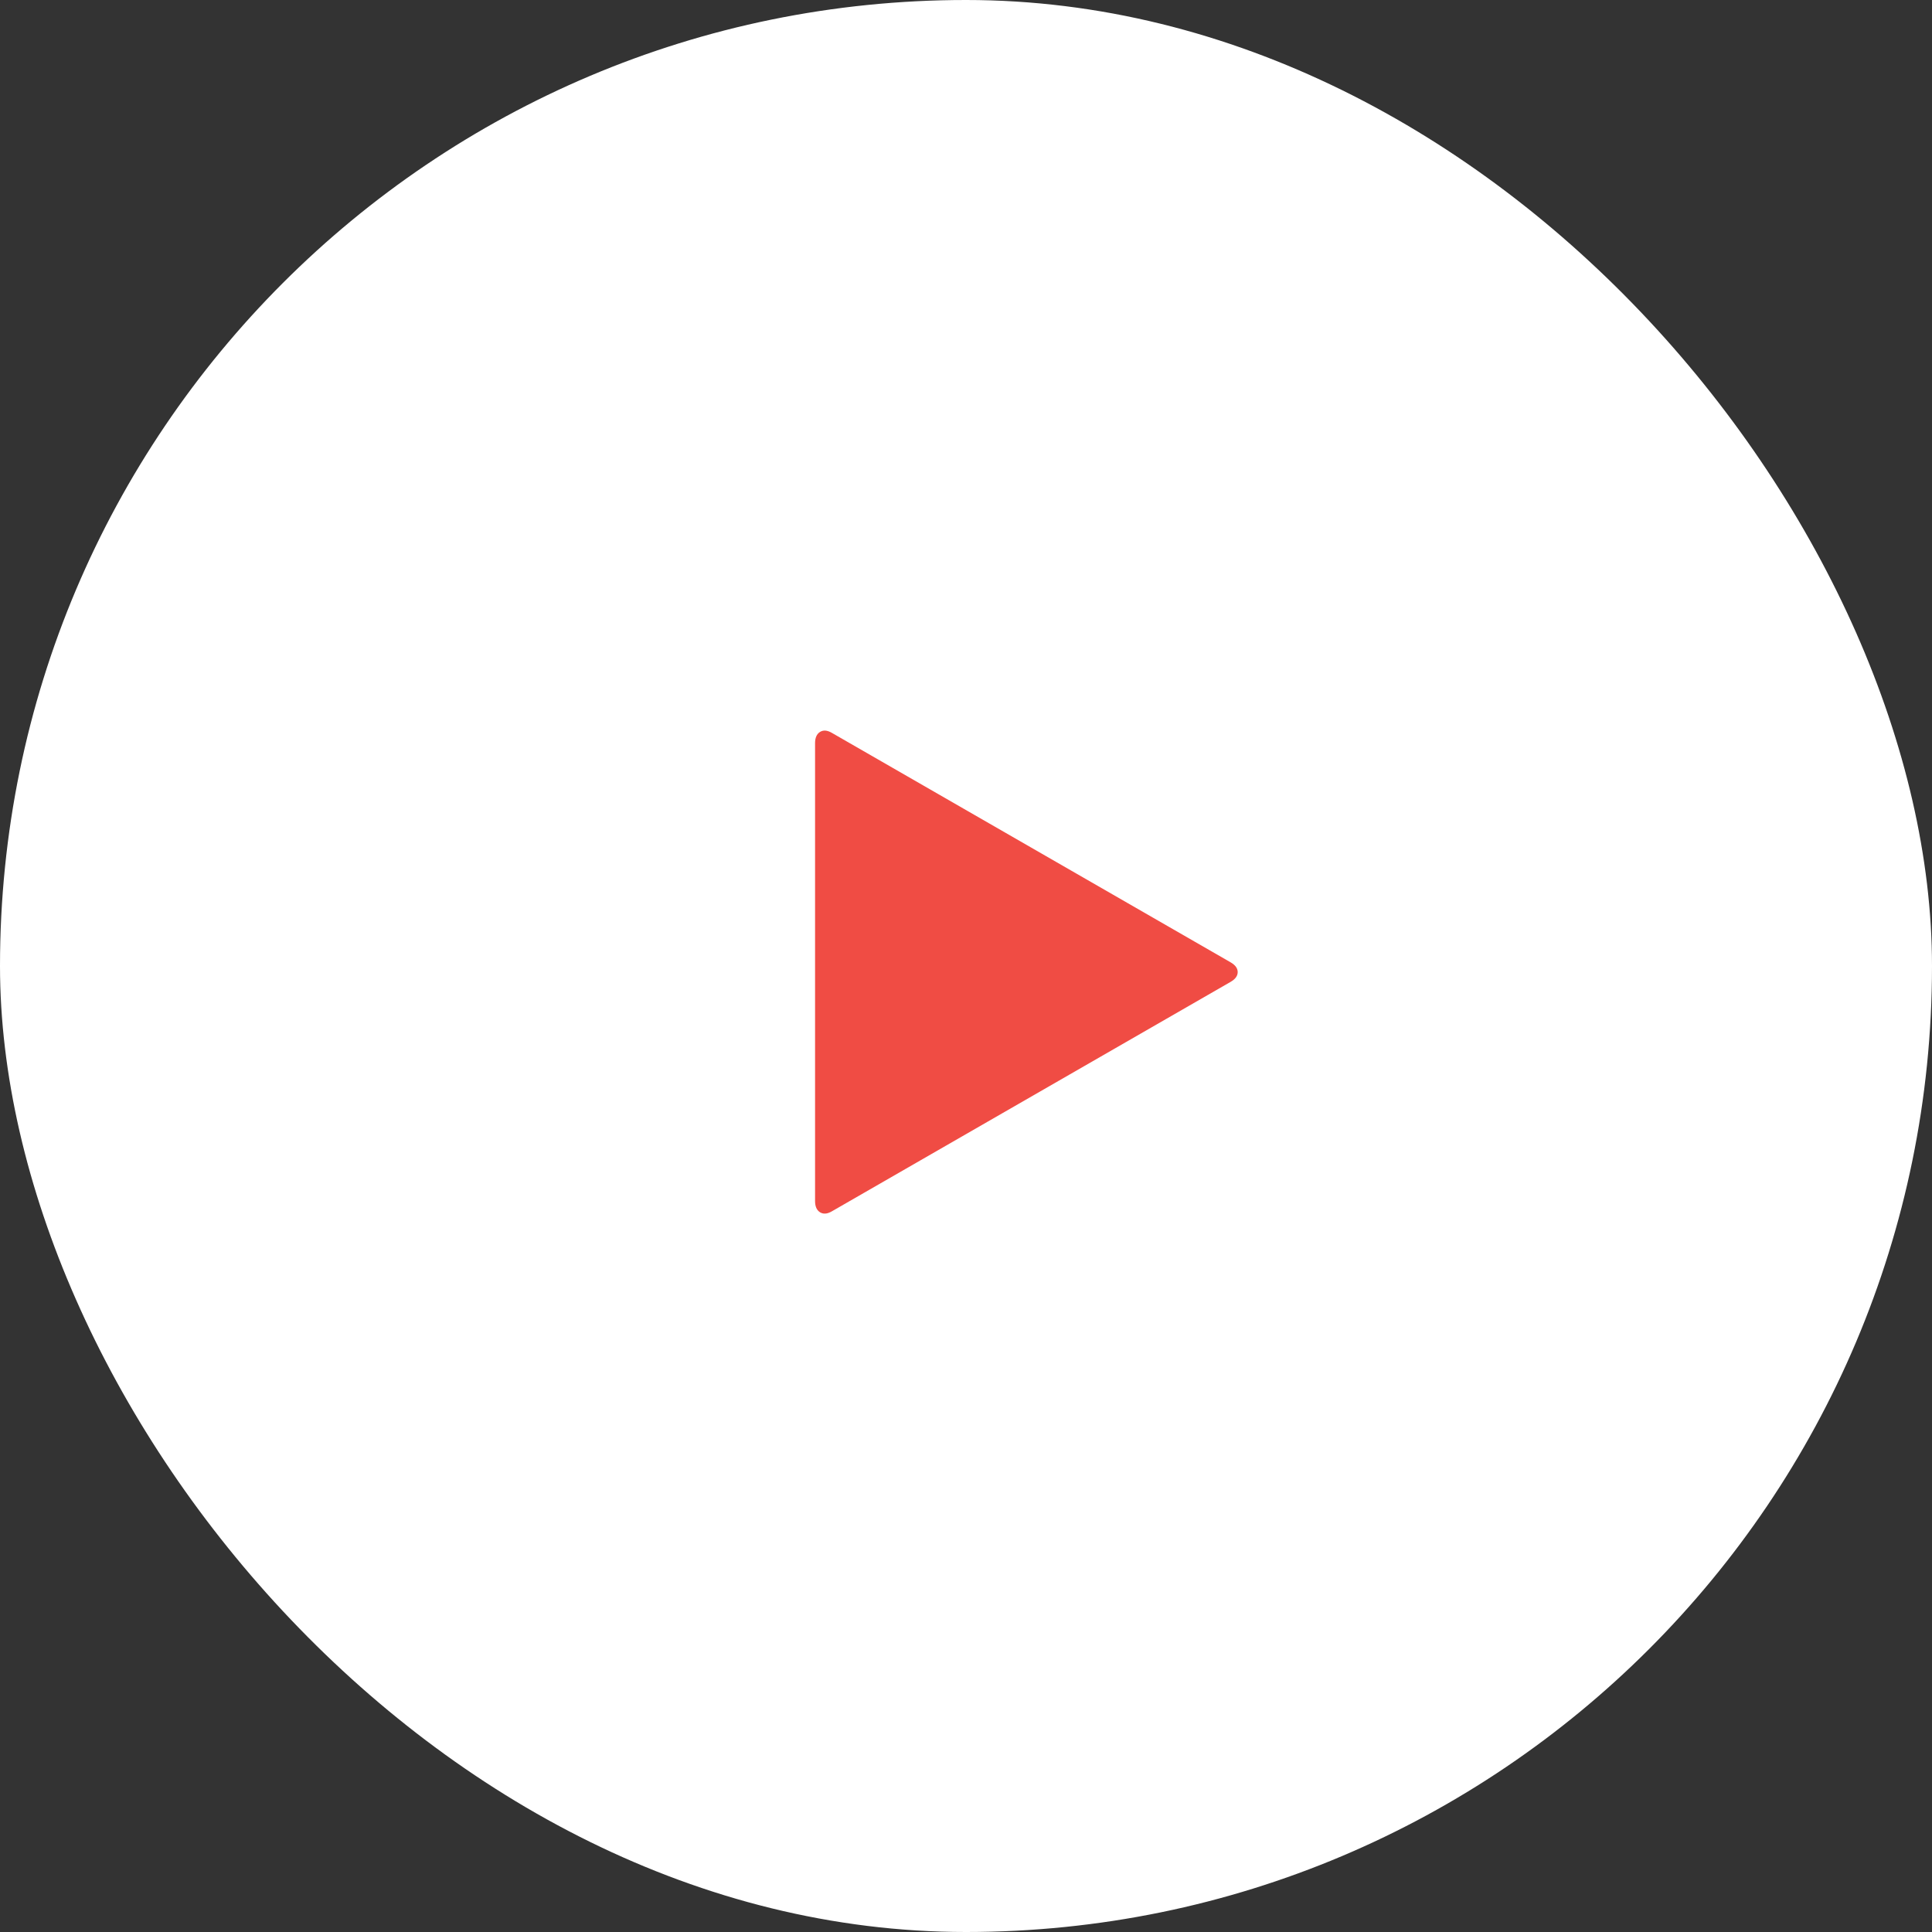 <?xml version="1.0" encoding="UTF-8"?>
<svg xmlns="http://www.w3.org/2000/svg" width="32" height="32" viewBox="0 0 32 32" fill="none">
  <rect x="0" y="0" width="32" height="32" fill="#333333" stroke="none"/>
  <rect width="32" height="32" rx="16" fill="white"></rect>
  <path d="M20.386 16.261L13.779 20.063C13.702 20.108 13.637 20.113 13.582 20.079C13.527 20.044 13.5 19.982 13.5 19.893V12.309C13.5 12.22 13.527 12.158 13.582 12.123C13.637 12.089 13.702 12.094 13.779 12.139L20.386 15.941C20.462 15.986 20.5 16.039 20.5 16.101C20.5 16.163 20.462 16.216 20.386 16.261Z" fill="#F04C44"></path>
</svg>
